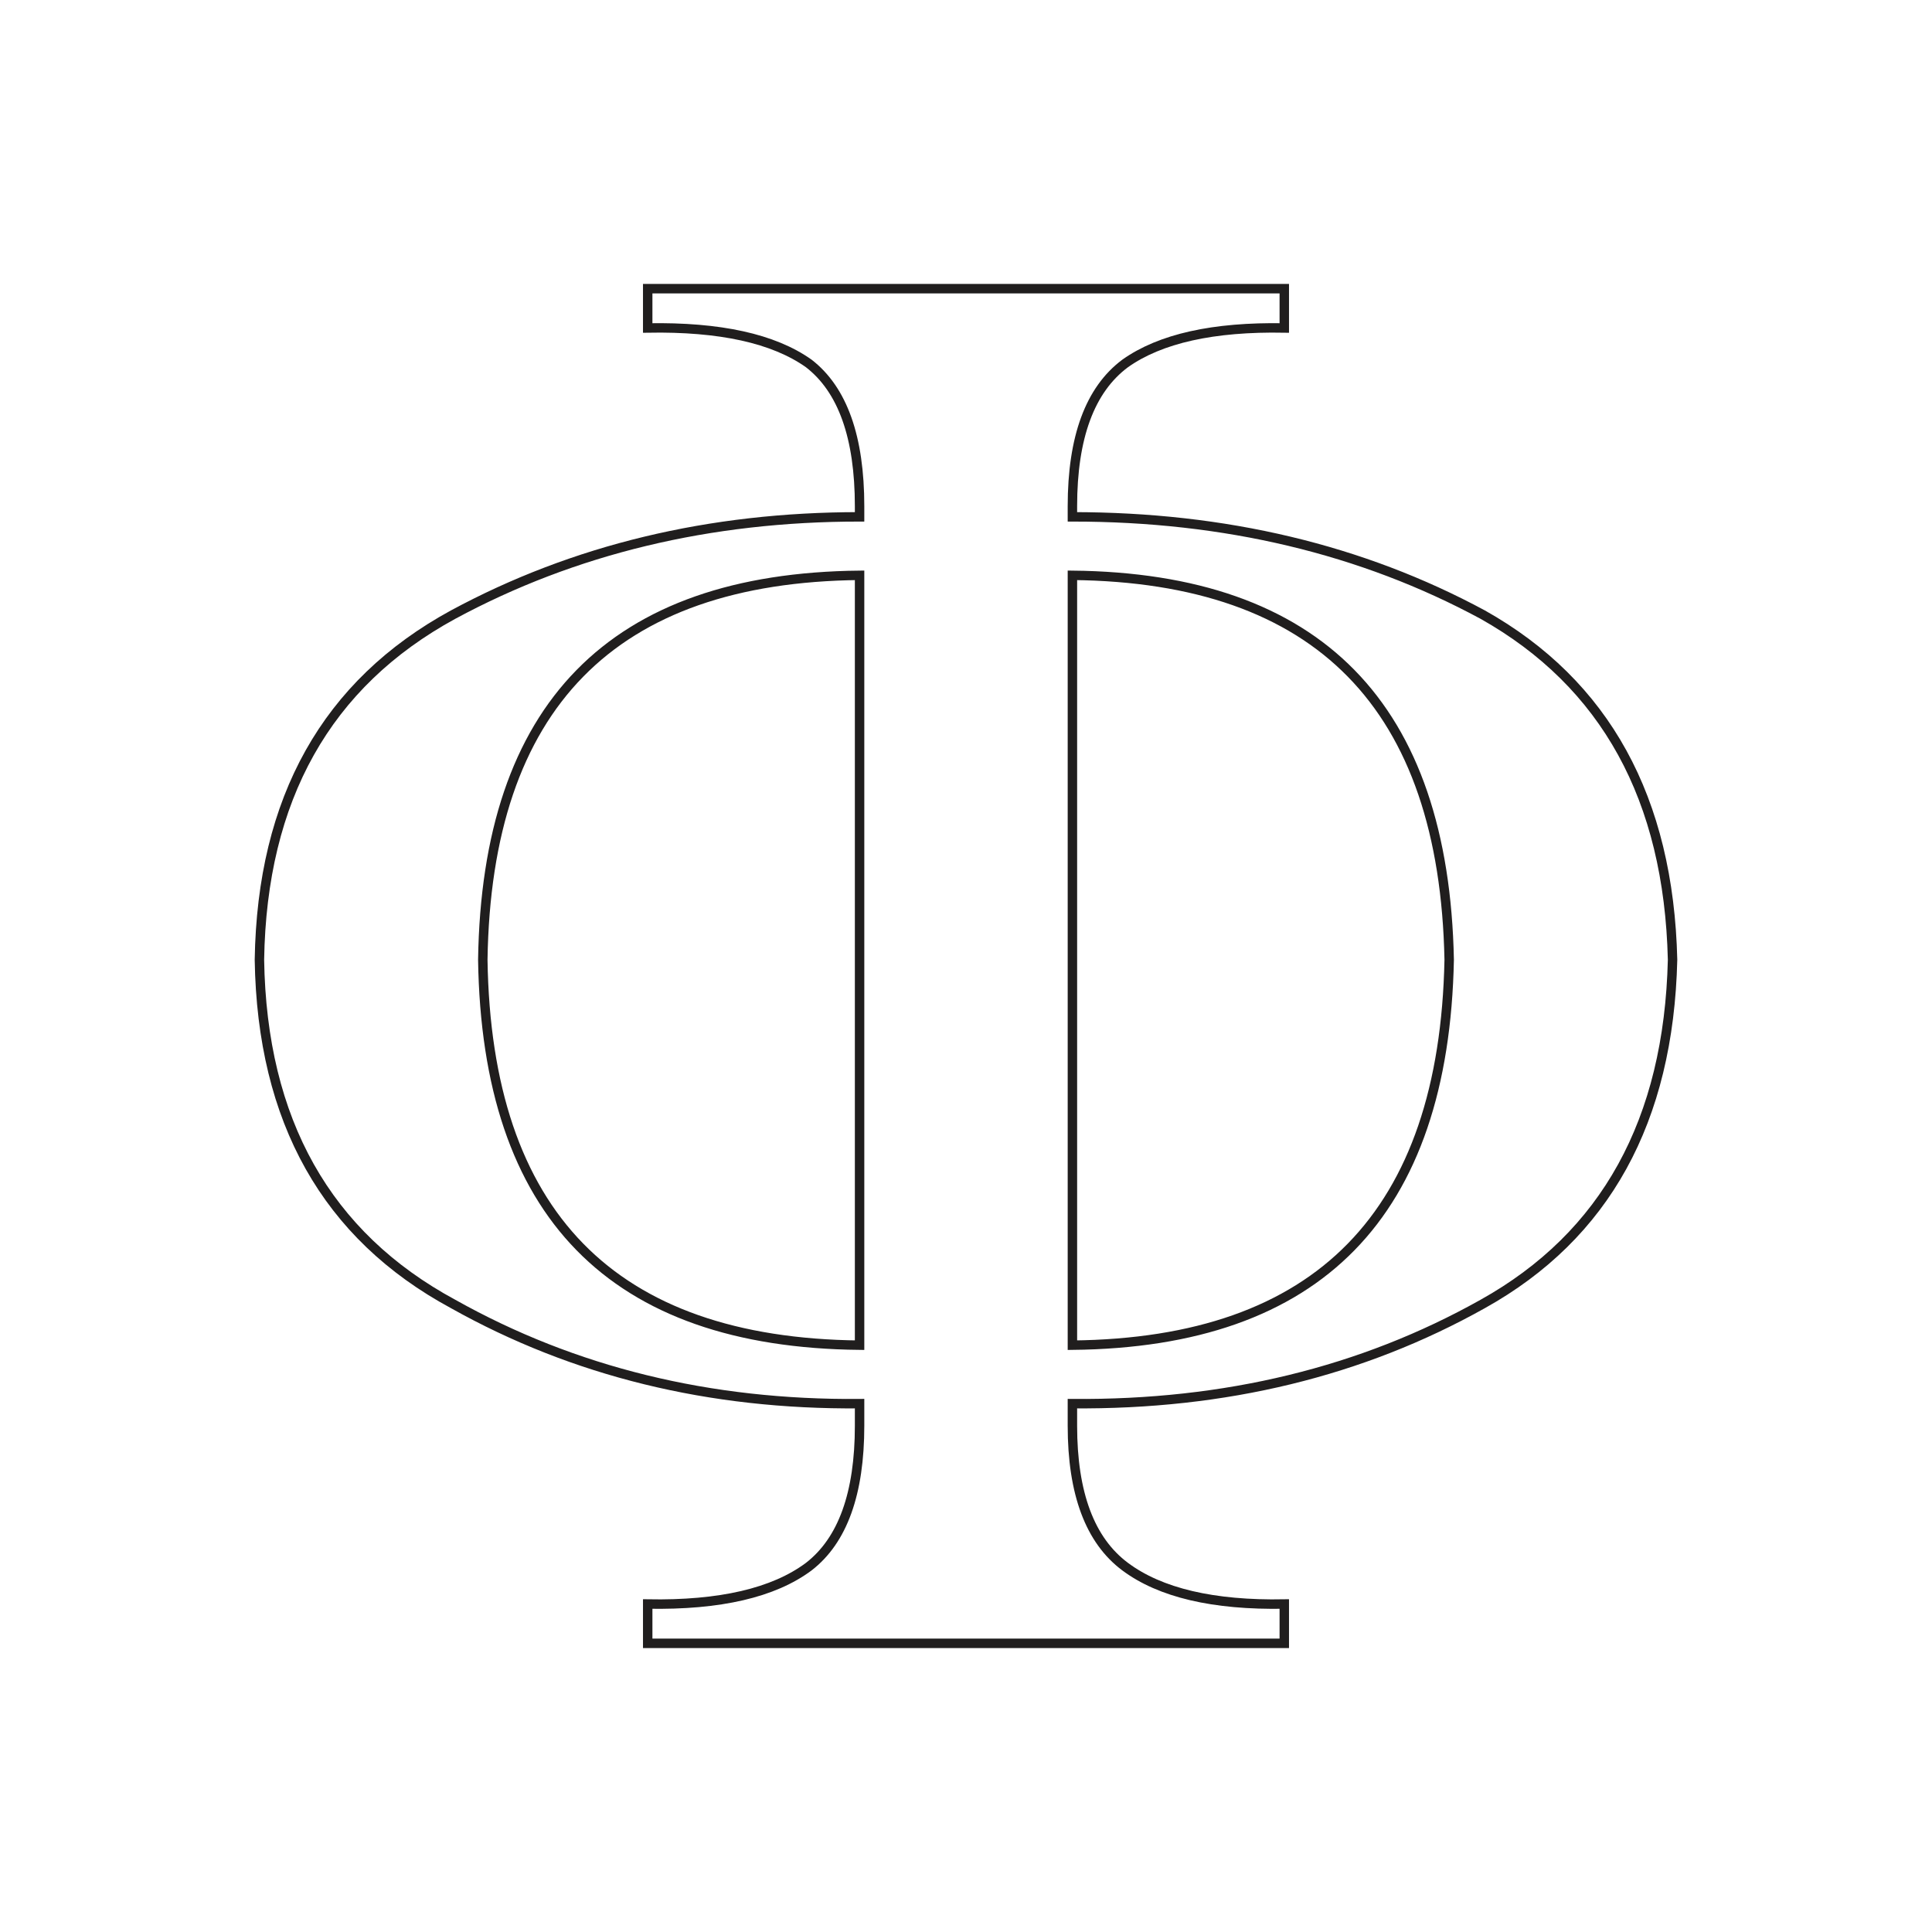 <?xml version="1.0" encoding="UTF-8"?>
<!DOCTYPE svg PUBLIC "-//W3C//DTD SVG 1.1//EN" "http://www.w3.org/Graphics/SVG/1.1/DTD/svg11.dtd">
<!-- Creator: CorelDRAW 2018 (64-Bit) -->
<svg xmlns="http://www.w3.org/2000/svg" xml:space="preserve" width="3.413in" height="3.413in" version="1.1" style="shape-rendering:geometricPrecision; text-rendering:geometricPrecision; image-rendering:optimizeQuality; fill-rule:evenodd; clip-rule:evenodd"
viewBox="0 0 3413.33 3413.33"
 xmlns:xlink="http://www.w3.org/1999/xlink">
 <defs>
  <style type="text/css">
   <![CDATA[
    .str0 {stroke:#201E1E;stroke-width:16.67;stroke-miterlimit:2.613}
    .fil0 {fill:none}
    .fil1 {fill:none;fill-rule:nonzero}
   ]]>
  </style>
 </defs>
 <g id="Layer_x0020_1">
  <rect class="fil0" x="-0" y="-0" width="3413.33" height="3413.33"/>
  <path class="fil1 str0" d="M1144.32 2833.89c127.6,2.28 222.45,-19.74 284.56,-66.06 59.85,-46.3 89.77,-129.3 89.77,-248.99l0 -38.96c-265.36,2.28 -504.75,-56.46 -718.17,-176.16 -223.58,-120.82 -337.65,-323.52 -342.15,-608.07 4.5,-284.56 118.57,-487.81 342.15,-609.76 213.43,-115.18 452.81,-172.77 718.17,-172.77l0 -18.63c0,-121.96 -29.92,-206.06 -89.77,-252.38 -62.11,-44.04 -156.96,-64.93 -284.56,-62.68l0 -69.44 562.34 0 562.34 0 0 69.44c-125.35,-2.26 -219.09,18.64 -281.18,62.68 -62.11,46.31 -93.16,130.42 -93.16,252.38l0 18.63c269.88,0 511.53,57.59 724.95,172.77 216.81,121.95 328.6,325.2 335.37,609.76 -6.78,284.56 -118.57,487.25 -335.37,608.07 -213.42,119.7 -455.07,178.44 -724.95,176.16l0 38.96c0,119.69 31.05,202.69 93.16,248.99 62.09,46.32 155.83,68.34 281.18,66.06l0 69.44 -562.34 0 -562.34 0 0 -69.44zm374.33 -1817.45l0 0c-437,4.52 -658.89,230.95 -665.67,679.21 6.78,449.44 228.67,676.41 665.67,680.91l0 -1360.12zm376.02 1360.12l0 0c434.72,-4.5 656.61,-231.46 665.66,-680.91 -9.05,-448.26 -230.94,-674.7 -665.66,-679.21l0 1360.12z"/>
 </g>
</svg>
